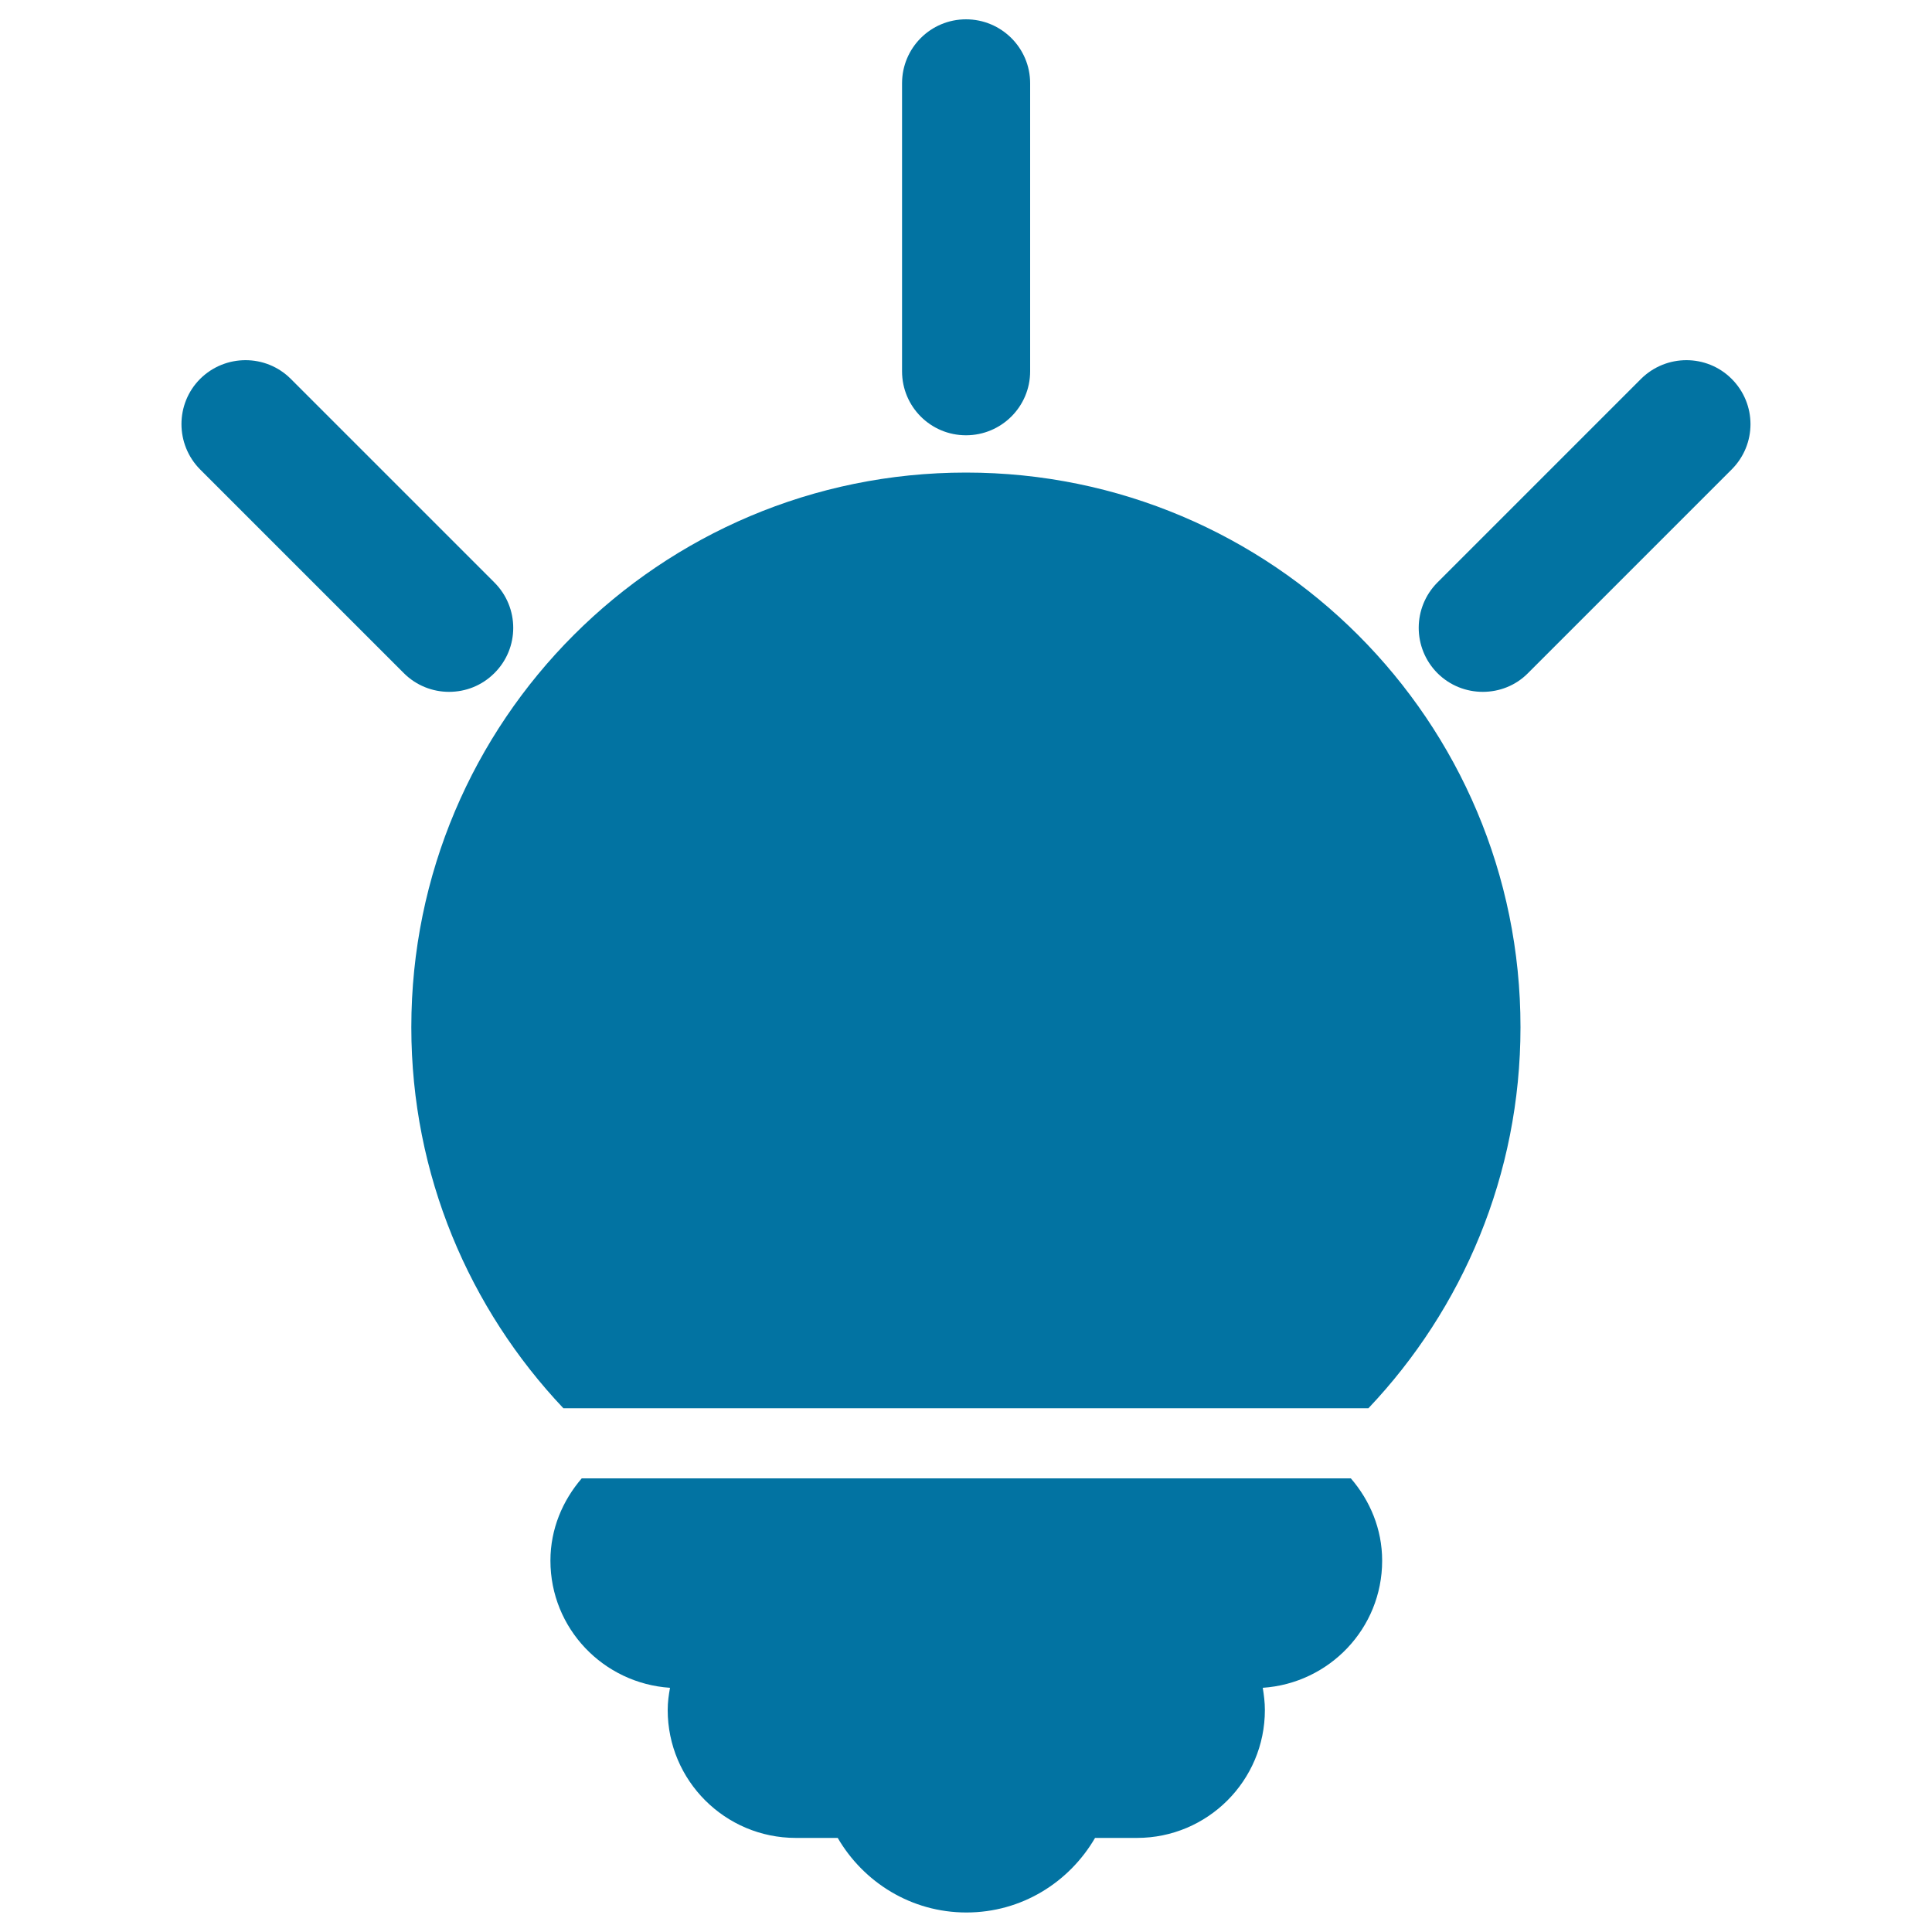 <svg xmlns="http://www.w3.org/2000/svg" viewBox="0 0 1000 1000" style="fill:#0273a2">
<title>Creative Lightbulb Symbol Black Shape SVG icon</title>
<g><path d="M699.2,765.2c9.9,11.5,16.2,26.2,16.2,42.6c0,35.1-27.4,63.5-61.8,65.8c0.6,3.7,1.1,7.5,1.1,11.5c0,36.6-29.7,66.2-66.2,66.2h-21.7c-13.4,23-38,38.6-66.6,38.6c-28.5,0-53.2-15.6-66.6-38.6h-21.7c-36.6,0-66.3-29.7-66.3-66.2c0-4,0.5-7.7,1.2-11.5c-34.5-2.3-61.9-30.7-61.9-65.8c0-16.4,6.3-31.1,16.2-42.6H699.2z M500,225.3c18.3,0,33.2-14.8,33.2-33.1V43.1c0-18.3-14.9-33.1-33.2-33.1c-18.3,0-33.1,14.8-33.1,33.1v149.1C466.9,210.5,481.7,225.3,500,225.3z M255.9,348.4c13-12.9,13-33.9,0-46.9L150.5,196.1c-12.9-12.9-33.9-12.9-46.9,0c-12.9,12.9-12.9,33.9,0,46.9L209,348.4c6.5,6.5,15,9.7,23.4,9.7C241,358.1,249.4,354.9,255.9,348.4z M500,244.6c-158.6,0-287.1,128.5-287.1,287.1c0,76.5,30.1,145.8,78.7,197.2h416.7c48.7-51.4,78.7-120.8,78.7-197.2C787.1,373.2,658.5,244.6,500,244.6z M896.3,196.1c-12.9-12.9-33.9-12.9-46.9,0L744,301.5c-12.9,13-12.9,33.9,0,46.9c6.5,6.5,15,9.7,23.5,9.7c8.5,0,17-3.2,23.4-9.7L896.3,243C909.3,230,909.3,209.1,896.3,196.1z"/></g>
</svg>